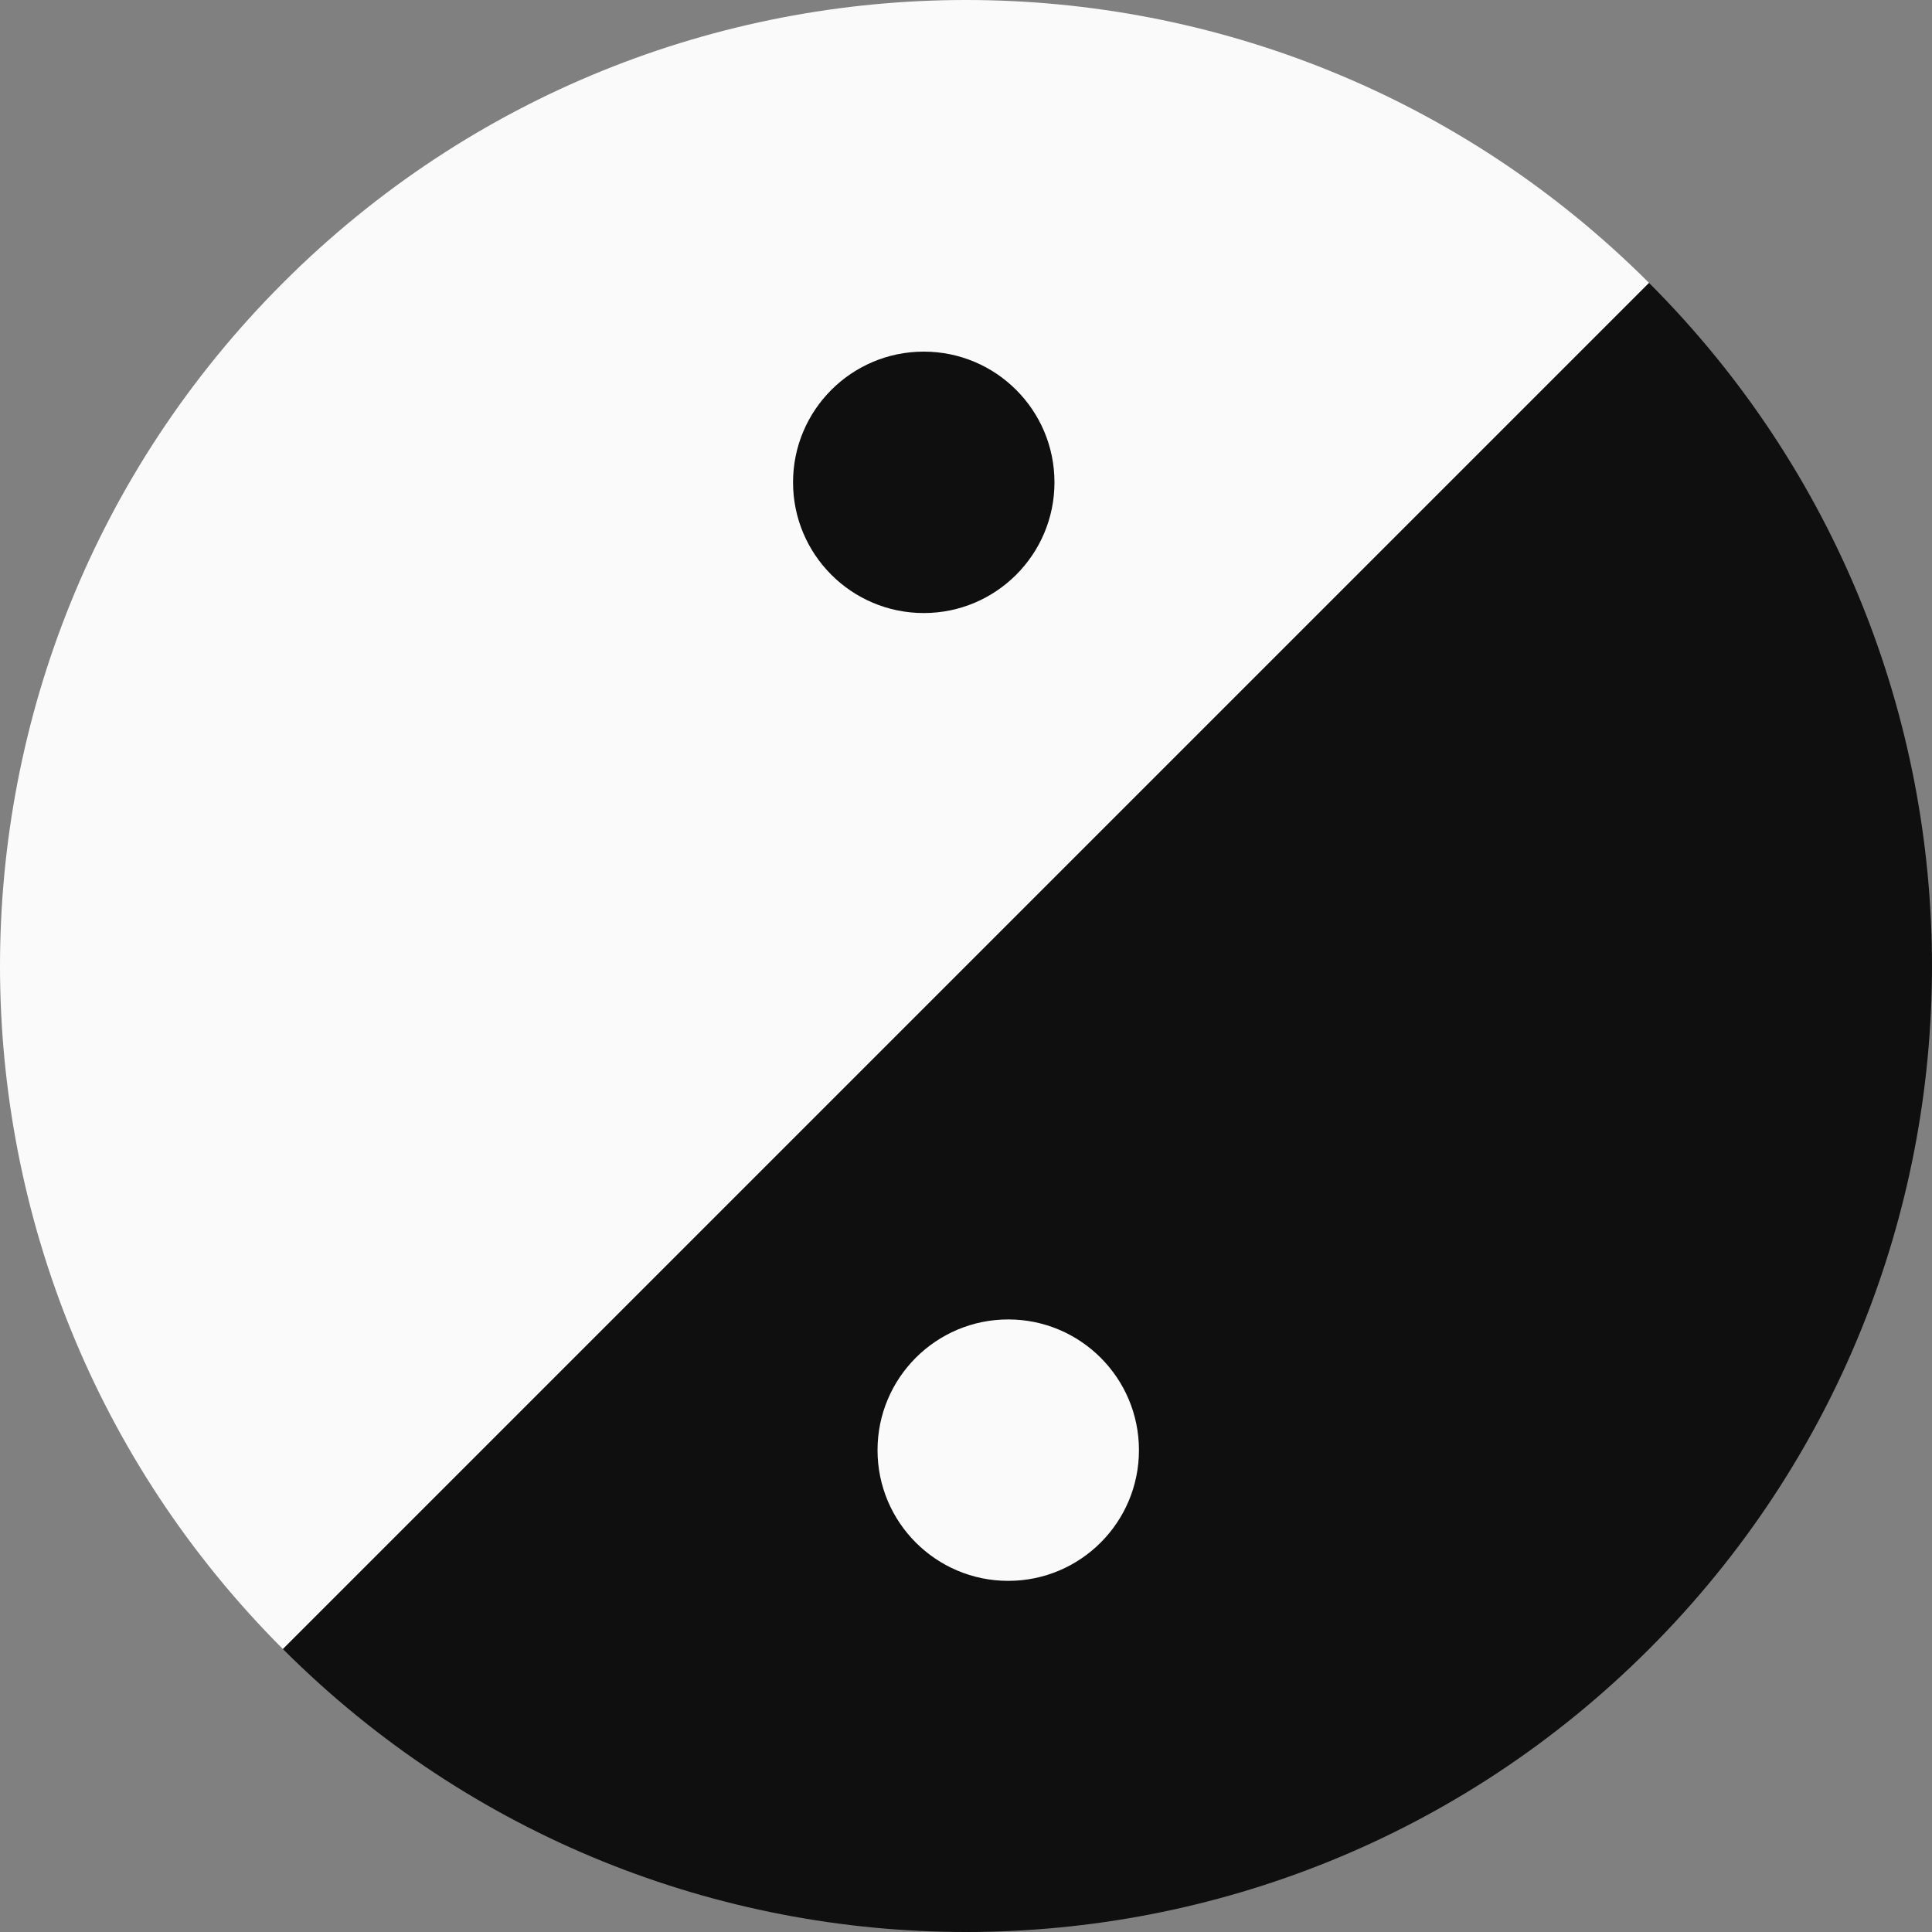 <svg xmlns="http://www.w3.org/2000/svg" viewBox="0 0 2000 2000"><rect x="0" y="0" width="2000" height="2000" fill="#808080" stroke="none"/><defs><style>.cls-1{fill:#fafafa;}.cls-2{fill:#0f0f0f;}</style></defs><title>Kuyuri-Iroha-icon_alt</title><g id="レイヤー_1" data-name="レイヤー 1"><path class="cls-1" d="M6492.39,7906.61c-390.52-390.53-390.52-1023.69,0-1414.22s1023.69-390.52,1414.22,0" transform="translate(-6199.5 -6199.5)"/><path class="cls-2" d="M7906.61,6492.39c390.52,390.53,390.52,1023.69,0,1414.22s-1023.69,390.52-1414.22,0" transform="translate(-6199.5 -6199.5)"/></g><g id="レイヤー_2" data-name="レイヤー 2"><circle class="cls-1" cx="1043.73" cy="1501.19" r="135.31"/><circle class="cls-2" cx="956.27" cy="499.31" r="135.31"/></g></svg>